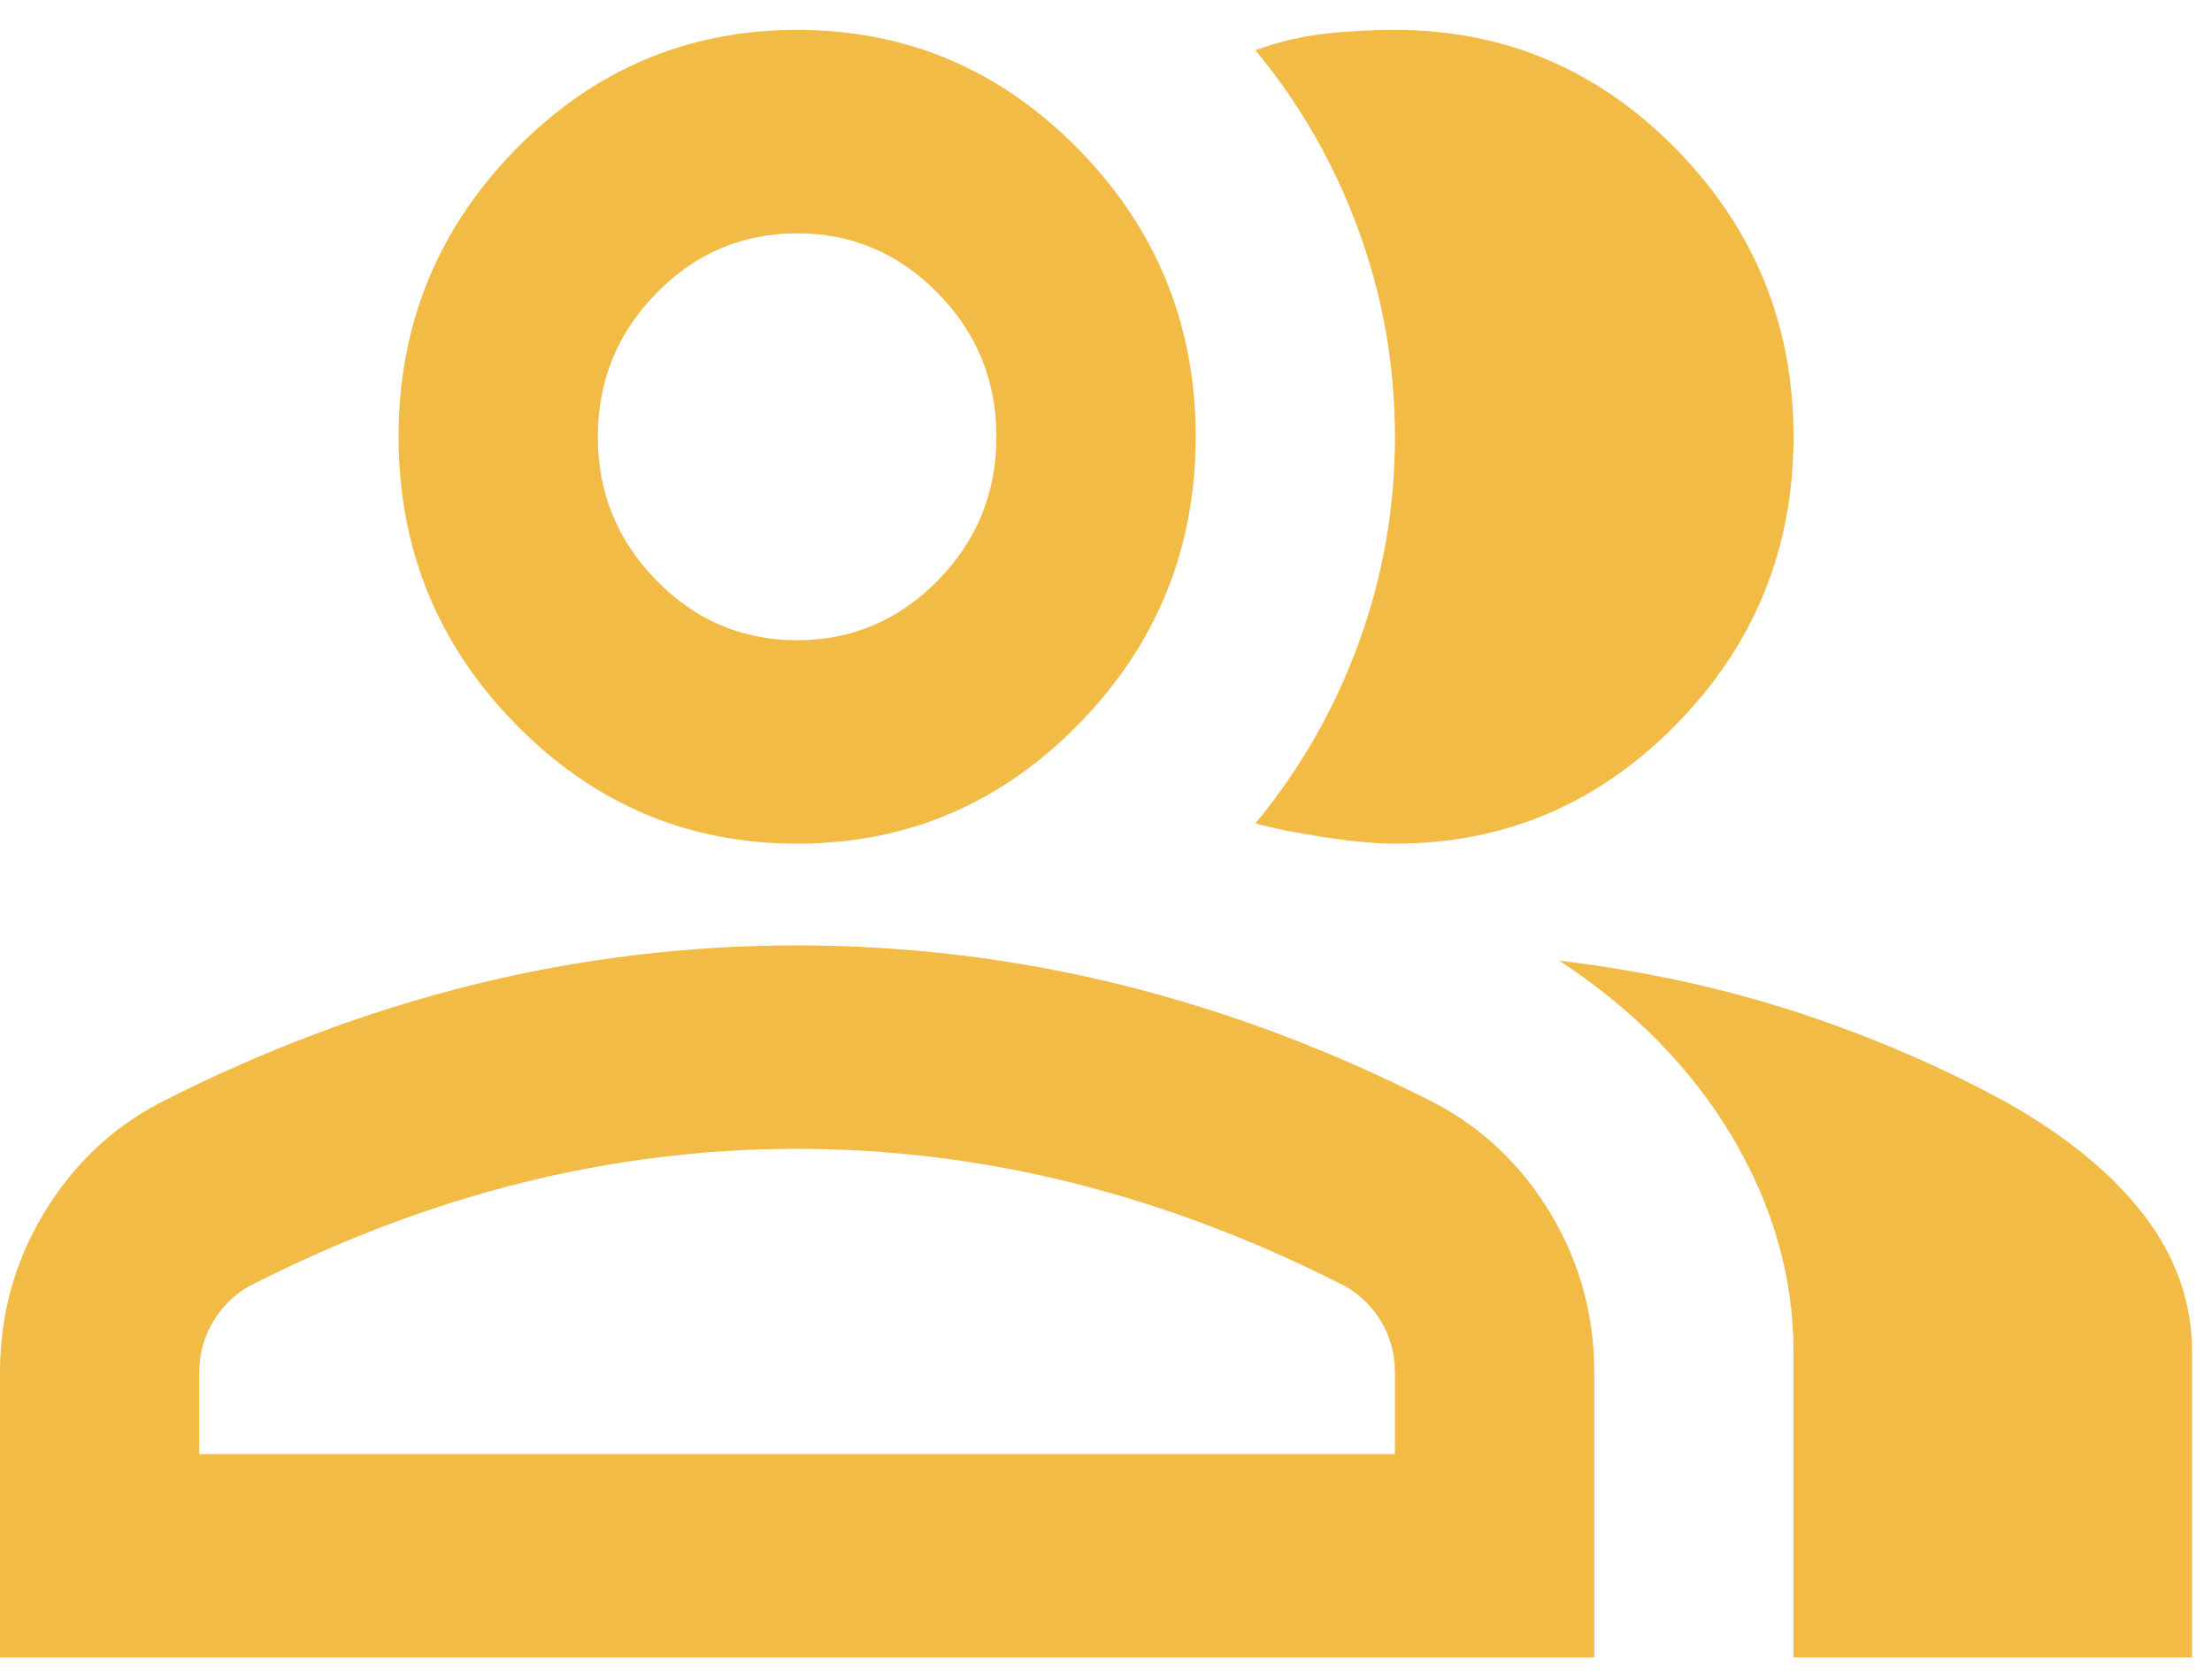 <svg width="37" height="28" viewBox="0 0 37 28" fill="none" xmlns="http://www.w3.org/2000/svg">
<path d="M0 27.725V22.96C0 21.996 0.243 21.11 0.73 20.301C1.216 19.493 1.861 18.877 2.667 18.451C4.389 17.572 6.139 16.913 7.917 16.472C9.694 16.033 11.5 15.814 13.333 15.814C15.167 15.814 16.972 16.033 18.75 16.472C20.528 16.913 22.278 17.572 24 18.451C24.806 18.877 25.451 19.493 25.937 20.301C26.423 21.11 26.667 21.996 26.667 22.96V27.725H0ZM30 27.725V22.62C30 21.372 29.66 20.174 28.98 19.025C28.299 17.877 27.333 16.892 26.083 16.069C27.5 16.239 28.833 16.53 30.083 16.94C31.333 17.352 32.5 17.856 33.583 18.451C34.583 19.018 35.347 19.649 35.875 20.343C36.403 21.039 36.667 21.798 36.667 22.62V27.725H30ZM13.333 14.112C11.5 14.112 9.931 13.446 8.625 12.113C7.319 10.78 6.667 9.178 6.667 7.306C6.667 5.434 7.319 3.832 8.625 2.499C9.931 1.166 11.5 0.5 13.333 0.5C15.167 0.5 16.736 1.166 18.042 2.499C19.347 3.832 20 5.434 20 7.306C20 9.178 19.347 10.78 18.042 12.113C16.736 13.446 15.167 14.112 13.333 14.112ZM30 7.306C30 9.178 29.347 10.78 28.042 12.113C26.736 13.446 25.167 14.112 23.333 14.112C23.028 14.112 22.639 14.077 22.167 14.007C21.694 13.935 21.306 13.857 21 13.772C21.75 12.865 22.326 11.858 22.728 10.752C23.132 9.646 23.333 8.497 23.333 7.306C23.333 6.115 23.132 4.967 22.728 3.861C22.326 2.755 21.75 1.748 21 0.84C21.389 0.699 21.778 0.606 22.167 0.563C22.556 0.521 22.944 0.5 23.333 0.5C25.167 0.5 26.736 1.166 28.042 2.499C29.347 3.832 30 5.434 30 7.306ZM3.333 24.322H23.333V22.96C23.333 22.648 23.257 22.365 23.105 22.11C22.952 21.854 22.75 21.656 22.5 21.514C21 20.748 19.486 20.174 17.958 19.79C16.431 19.408 14.889 19.217 13.333 19.217C11.778 19.217 10.236 19.408 8.708 19.79C7.181 20.174 5.667 20.748 4.167 21.514C3.917 21.656 3.716 21.854 3.563 22.11C3.41 22.365 3.333 22.648 3.333 22.96V24.322ZM13.333 10.709C14.25 10.709 15.035 10.376 15.688 9.709C16.341 9.043 16.667 8.242 16.667 7.306C16.667 6.37 16.341 5.569 15.688 4.904C15.035 4.237 14.25 3.903 13.333 3.903C12.417 3.903 11.632 4.237 10.98 4.904C10.327 5.569 10 6.37 10 7.306C10 8.242 10.327 9.043 10.98 9.709C11.632 10.376 12.417 10.709 13.333 10.709Z" fill="#F1BB45"/>
</svg>
